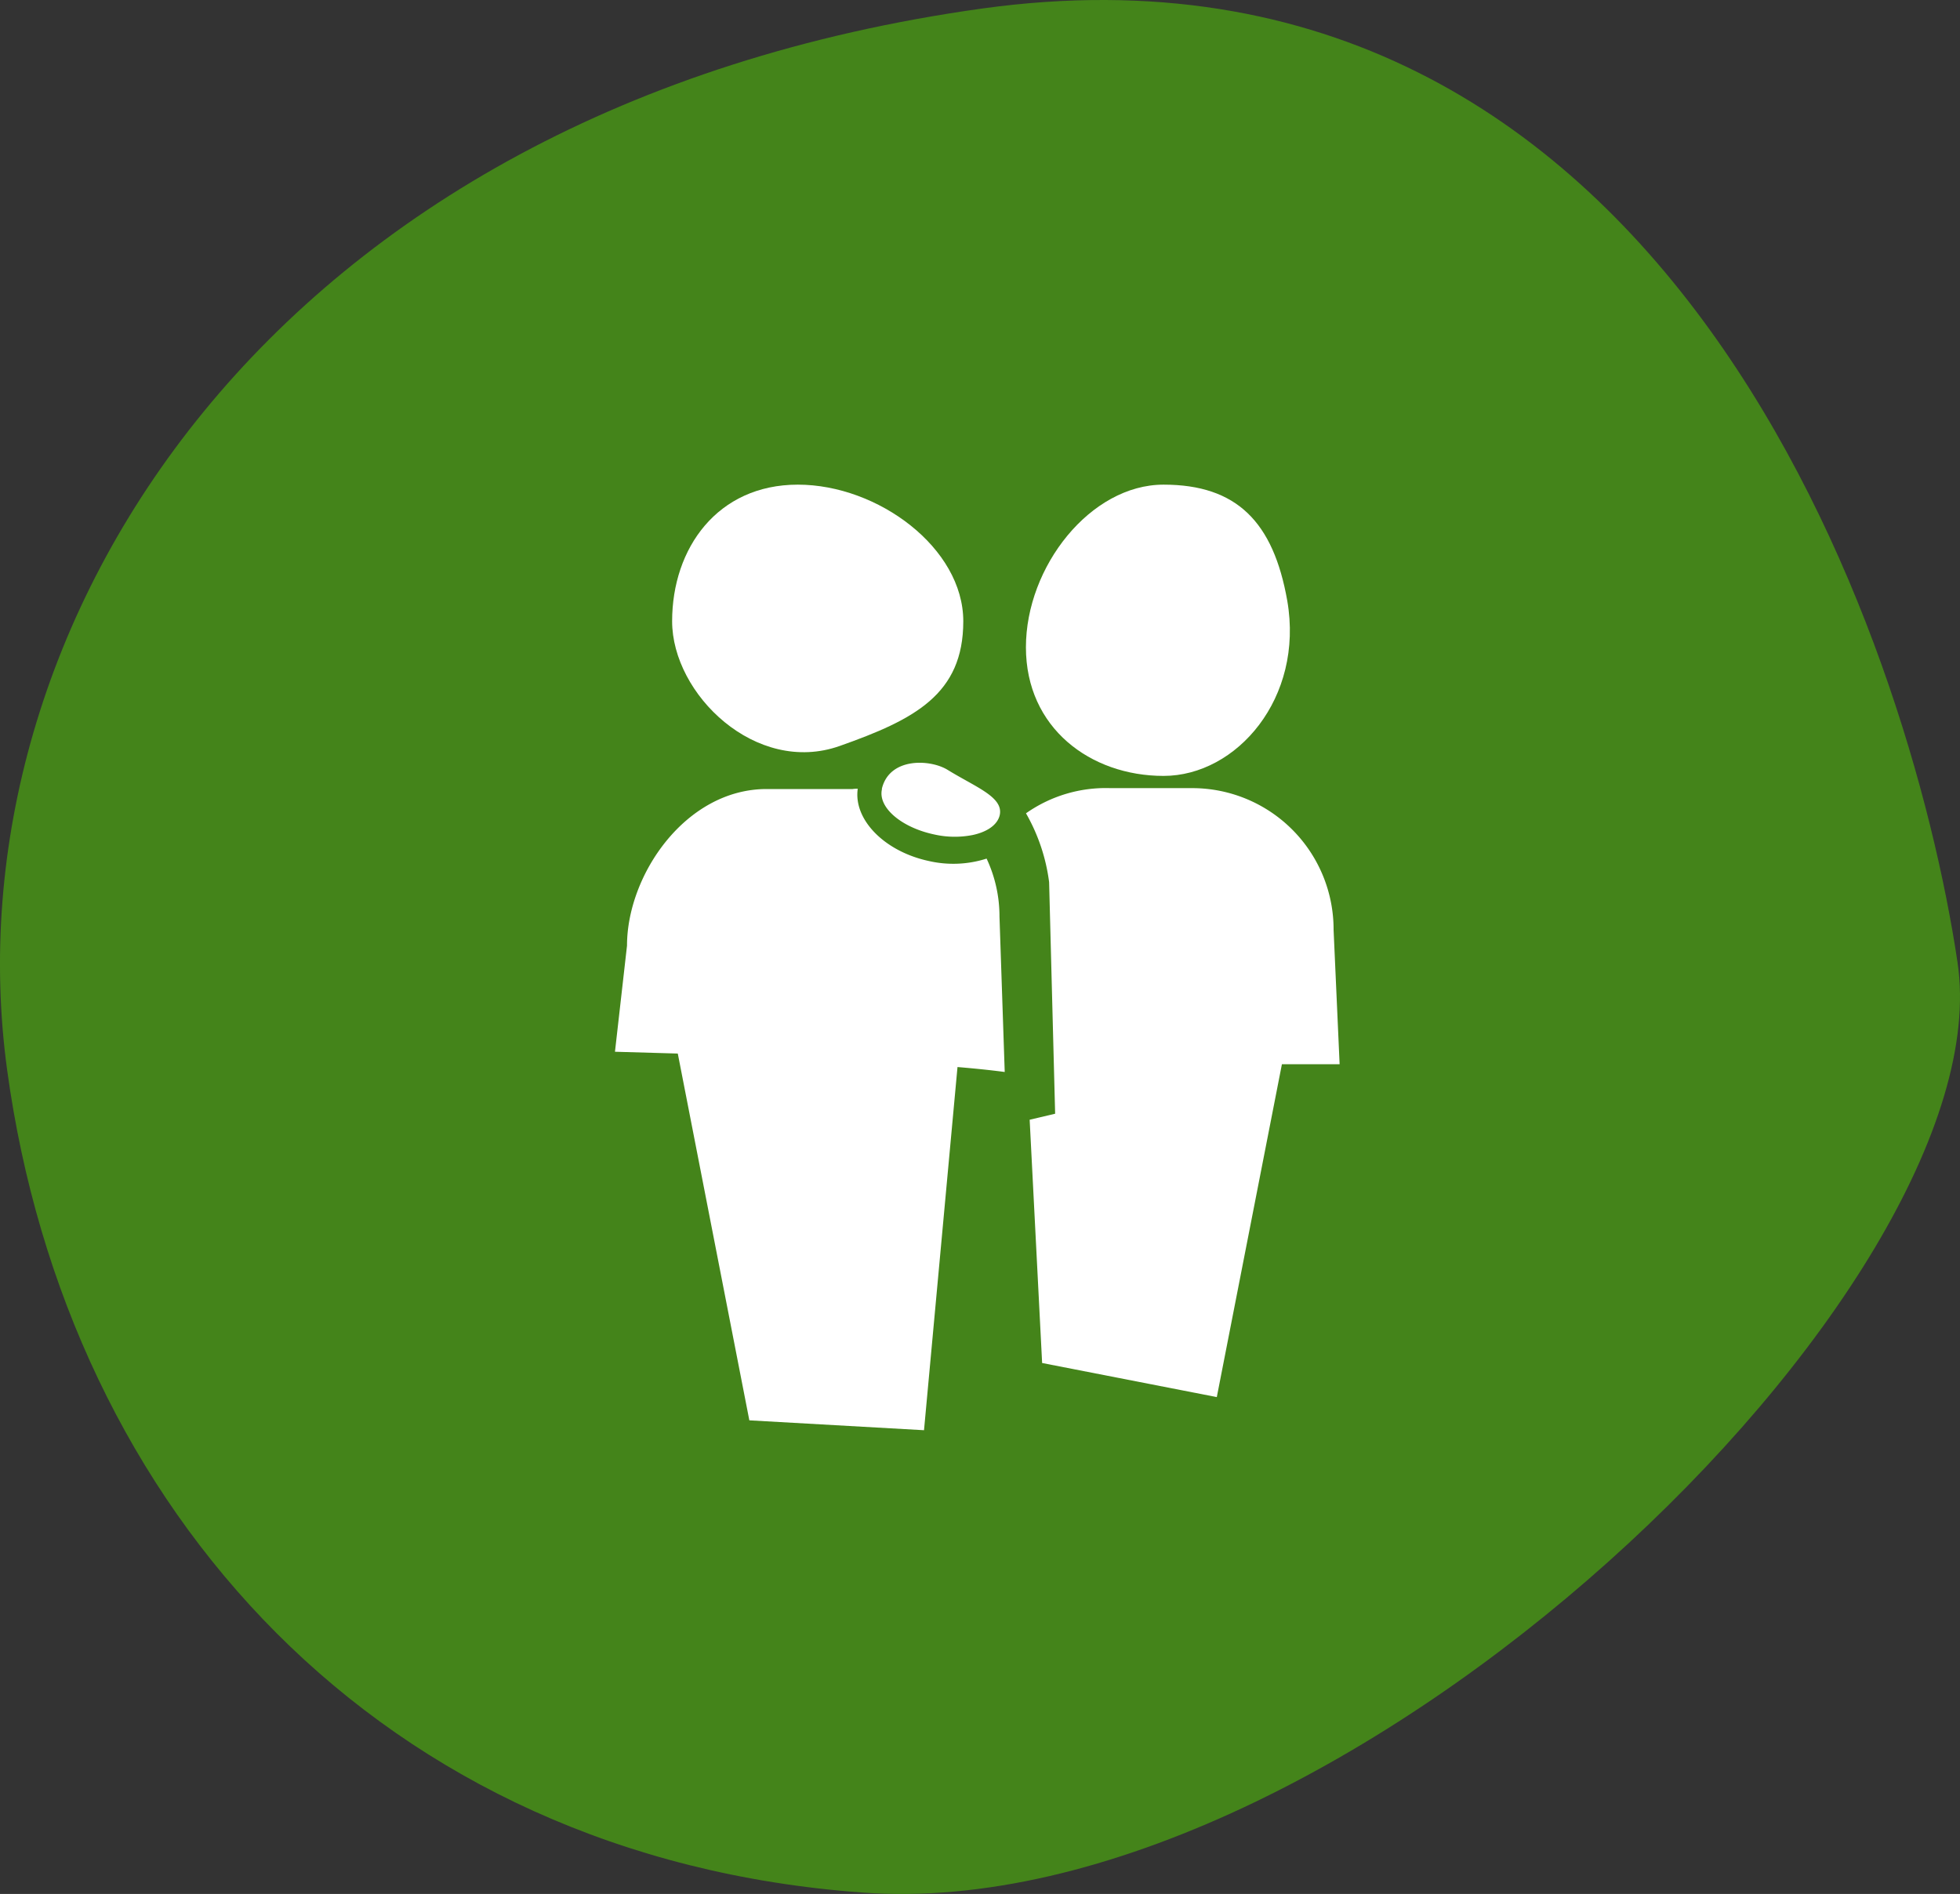 <svg xmlns="http://www.w3.org/2000/svg" viewBox="0 0 325.41 314.47"><rect x="0" y="0" width="325.41" height="314.47" fill="#333333" stroke="none"/><defs><style>.cls-1{fill:#44841a;fill-rule:evenodd;}.cls-2{fill:#fff;}</style></defs><g id="cercles_pleins" data-name="cercles pleins"><path id="CP_vert" data-name="CP vert" class="cls-1" d="M173.69,14.94C54.93,31.5,1.79,118,11.77,191.15s62,130.77,141.94,136.61c79.95,6,189.86-101,181.88-154.44S287.63-.84,173.69,14.94" transform="translate(-10.59 -13.53)"/></g><g id="icones-blancs"><g id="soutien_Tabasco" data-name="soutien | Tabasco"><path class="cls-2" d="M150,137.39c12.43-4.39,20.52-8.57,20.52-20.71S156.39,94,143.05,94s-20.87,10.55-20.87,22.68S136.12,142.3,150,137.39Z" transform="translate(-10.59 -13.53)"/><path class="cls-2" d="M176.53,165.71a22.61,22.61,0,0,0-2.14-9.62,18.14,18.14,0,0,1-9.59.4c-7.4-1.59-12.54-6.9-11.8-12-.28,0-.55,0-.84.05H137.87c-13.46,0-23.18,14.28-23.18,26l-2,17.62,10.43.3L135,249.36,164,251l5.56-60.3c3,.25,5.65.53,7.84.82Z" transform="translate(-10.59 -13.53)"/><path class="cls-2" d="M167.91,141.35c-2.89-1.77-9.62-2.1-10.9,3.11,0,0,0,.09,0,.14-.66,3,3.22,6.31,8.63,7.47a15.48,15.48,0,0,0,6.41.11c2.41-.51,4.17-1.68,4.53-3.35C177.18,145.86,172.62,144.25,167.91,141.35Z" transform="translate(-10.59 -13.53)"/><path class="cls-2" d="M203.77,142.36c12.13,0,23.34-12.93,20.54-29.08C222,100.17,215.9,94,203.77,94S180.92,107.6,180.92,121,191.64,142.36,203.77,142.36Z" transform="translate(-10.59 -13.53)"/><path class="cls-2" d="M232,167.92a23.47,23.47,0,0,0-23.39-23.53H194.93a23,23,0,0,0-14,4.18A30.9,30.9,0,0,1,184.77,160l1,38.45-4.23,1,2.07,40.39,29,5.66,10.81-55.27H233Z" transform="translate(-10.59 -13.53)"/></g></g></svg>